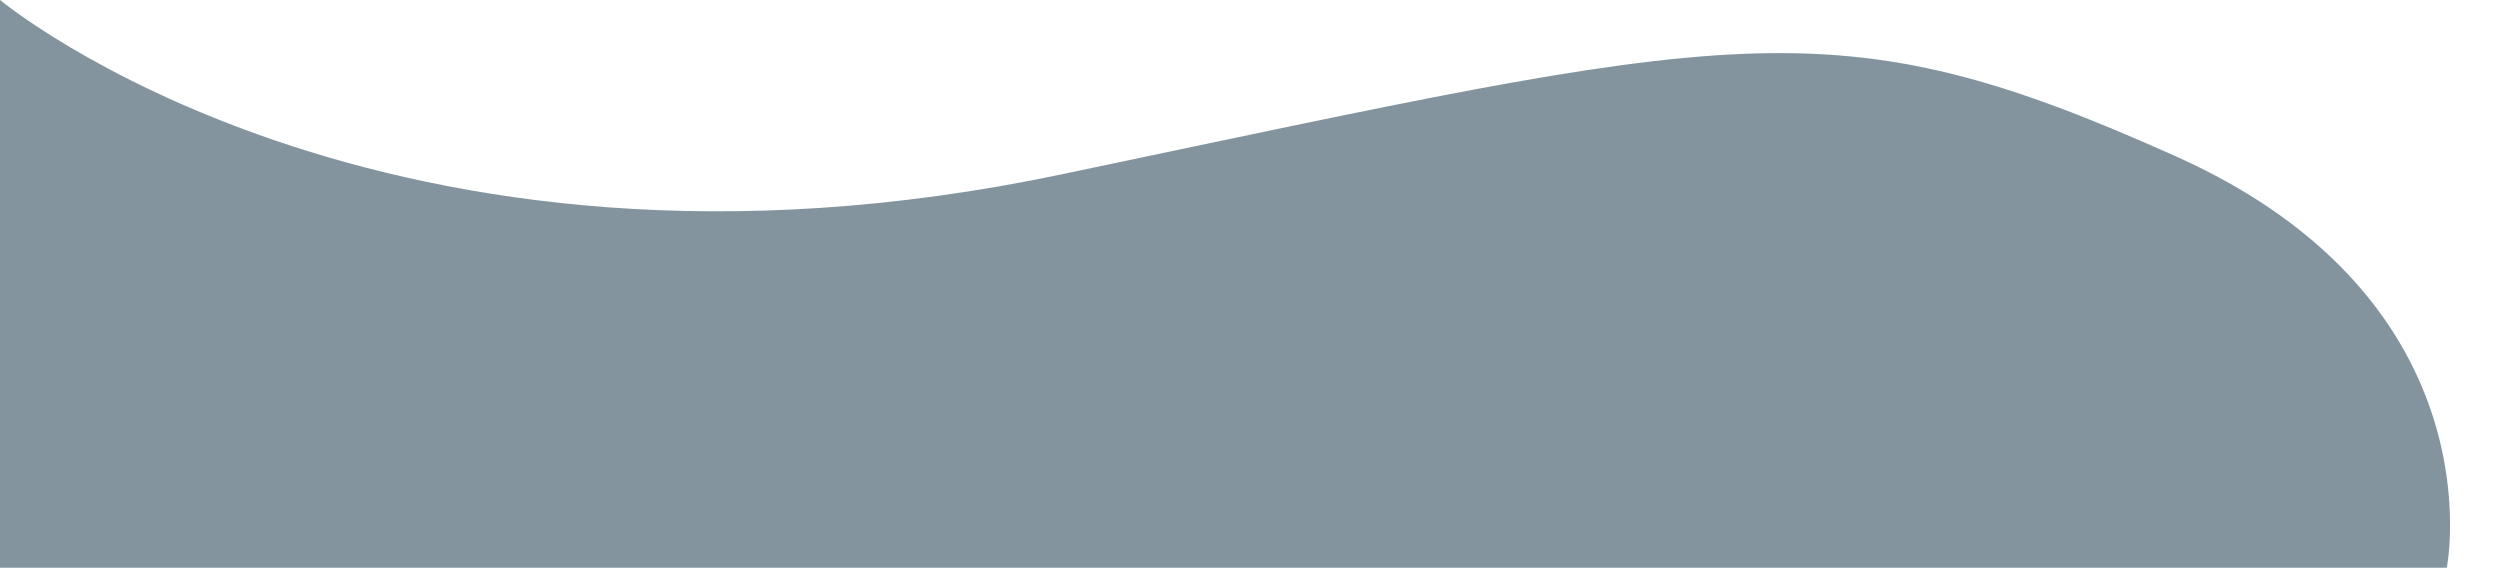 <?xml version="1.0" encoding="UTF-8" standalone="no"?><svg xmlns="http://www.w3.org/2000/svg" xmlns:xlink="http://www.w3.org/1999/xlink" fill="#000000" height="111" preserveAspectRatio="xMidYMid meet" version="1" viewBox="0.0 0.0 488.8 111.0" width="488.8" zoomAndPan="magnify"><g id="change1_1"><path d="M0,0c0,0,74.6,62,207.5,34.1s150.4-33.8,218-3.5C488.8,59,478.4,111,478.4,111H0V0z" fill="#84949e"/></g></svg>